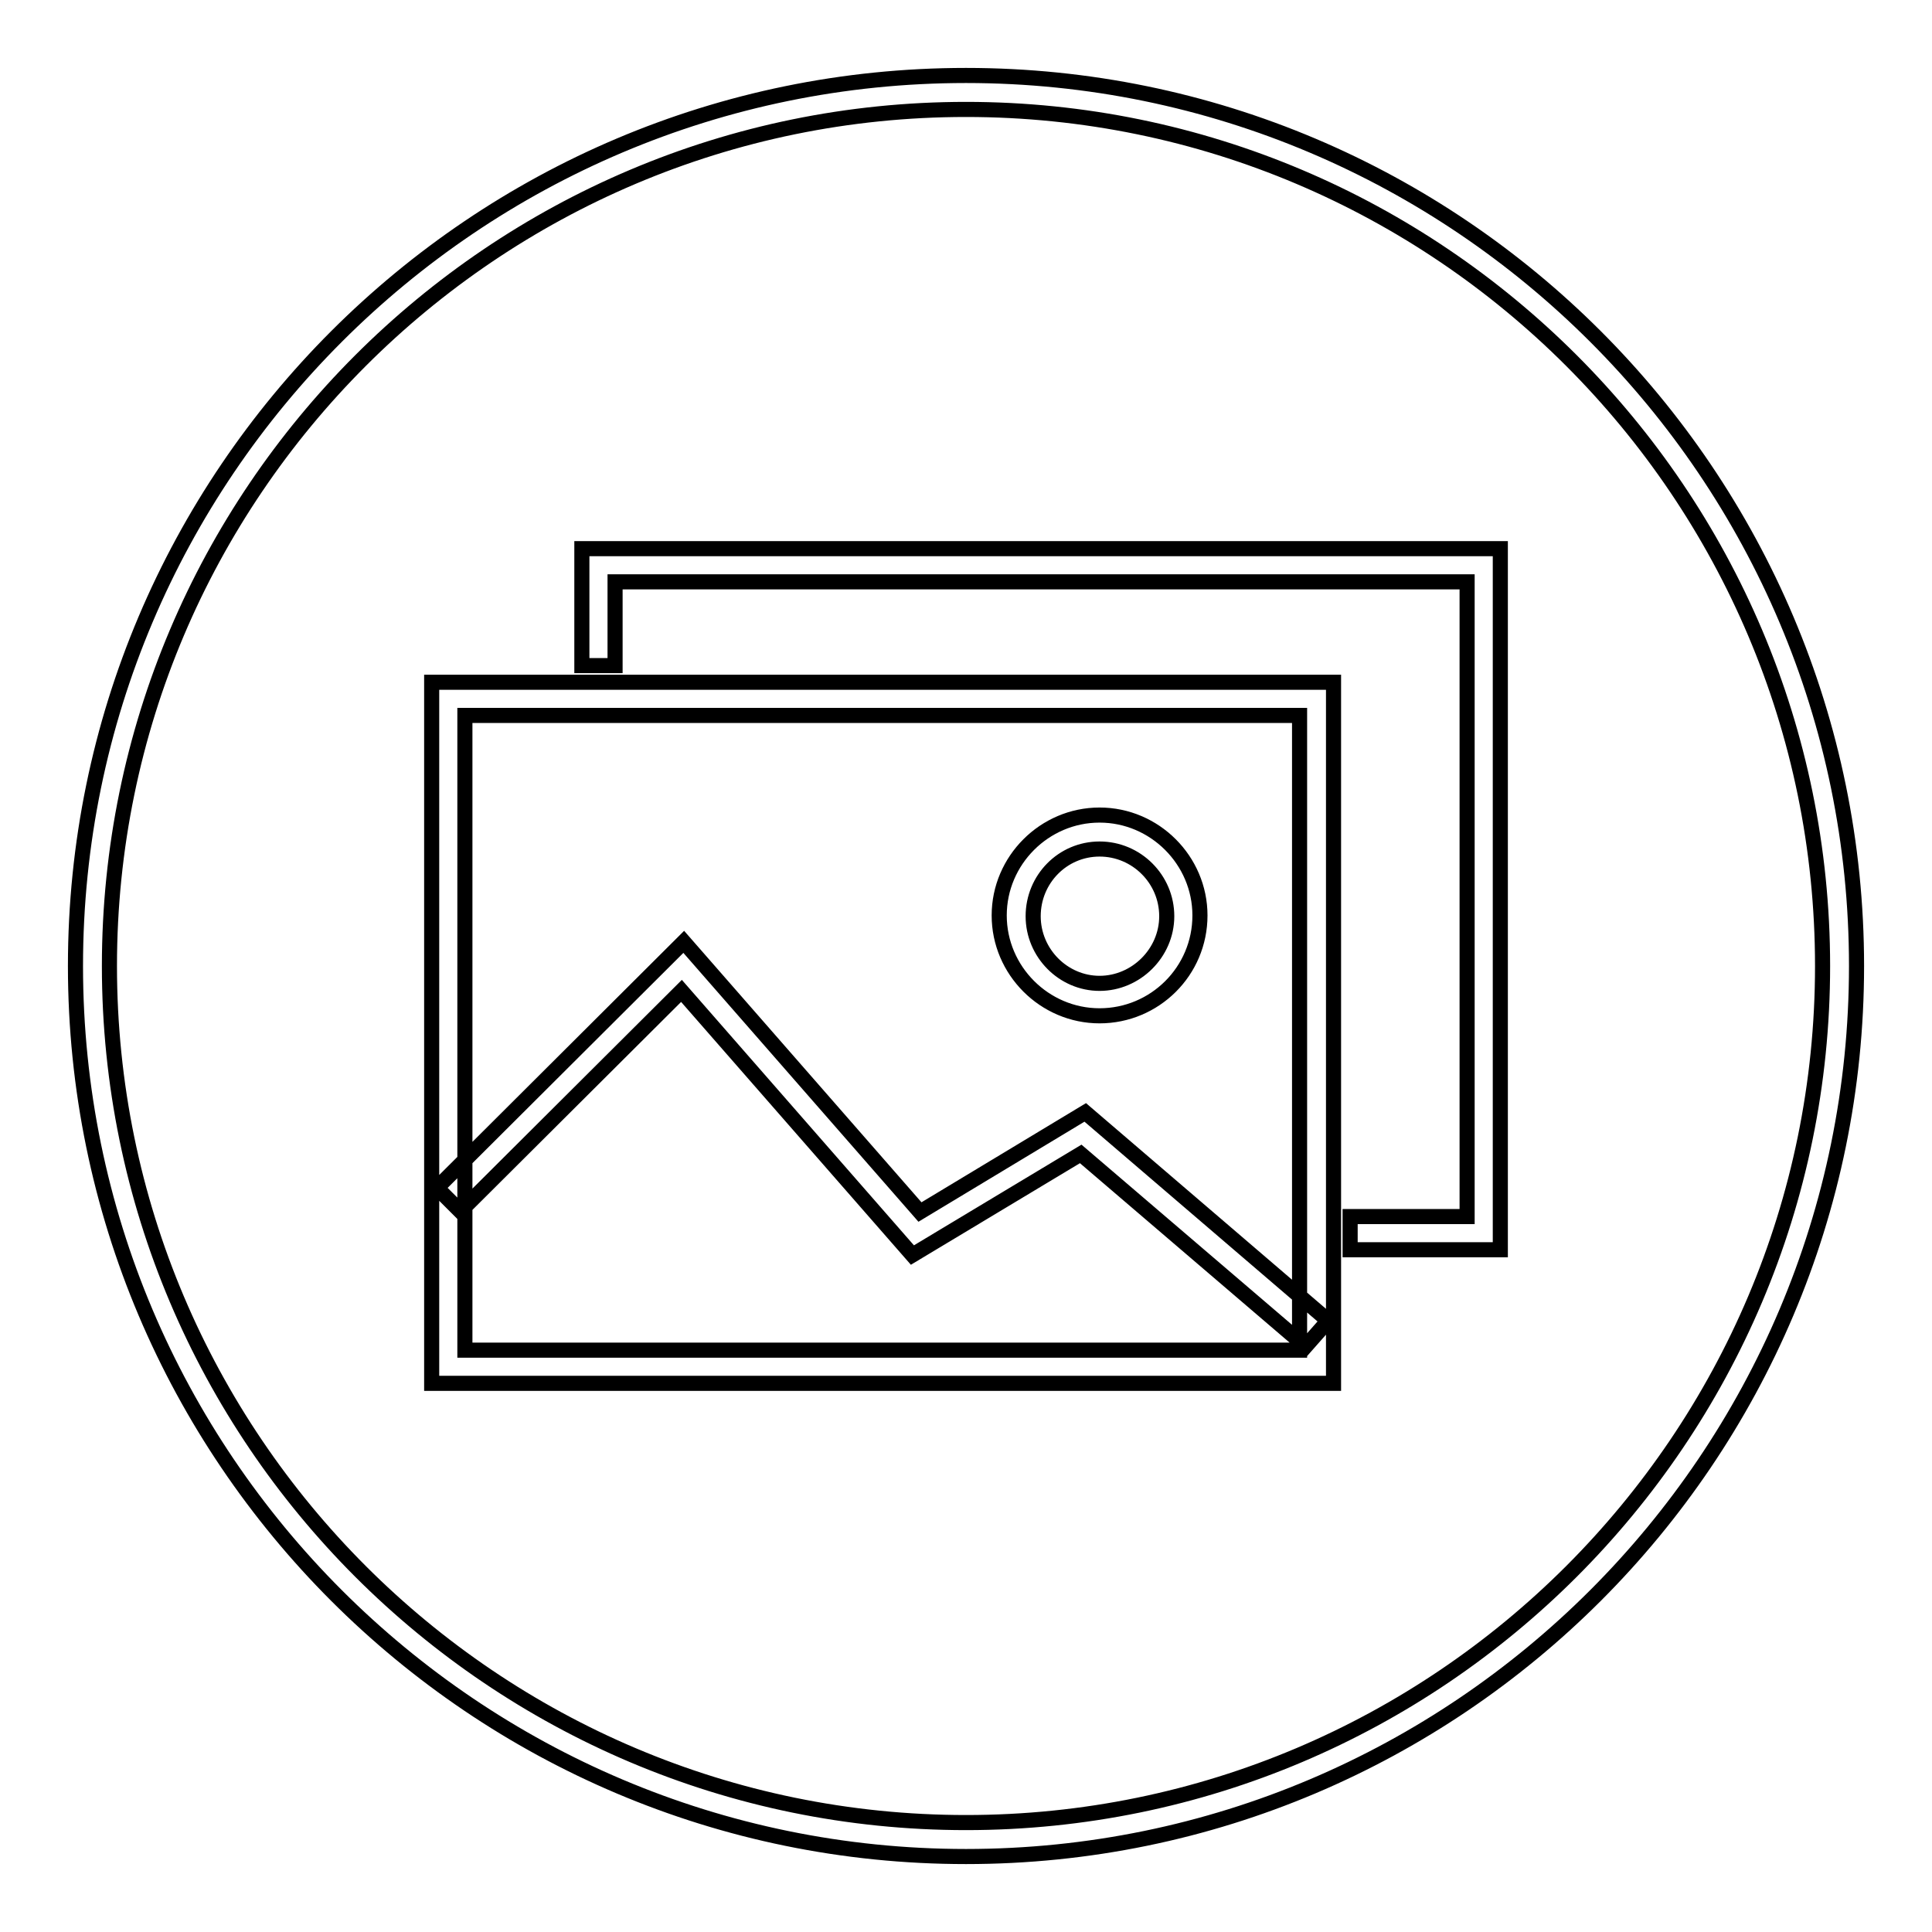 <?xml version="1.0" encoding="utf-8"?>
<!-- Svg Vector Icons : http://www.onlinewebfonts.com/icon -->
<!DOCTYPE svg PUBLIC "-//W3C//DTD SVG 1.1//EN" "http://www.w3.org/Graphics/SVG/1.1/DTD/svg11.dtd">
<svg version="1.1" xmlns="http://www.w3.org/2000/svg" xmlns:xlink="http://www.w3.org/1999/xlink" x="0px" y="0px" viewBox="0 0 256 256" enable-background="new 0 0 256 256" xml:space="preserve">
<g> <path stroke-width="2" fill-opacity="0" stroke="#000000"  d="M128,246c-65.1,0-118-52.9-118-118C10,62.9,62.9,10,128,10c65.1,0,118,52.9,118,118 C246,193.1,193.1,246,128,246z M128,14.5C65.4,14.5,14.5,65.4,14.5,128c0,62.6,50.9,113.5,113.5,113.5 c62.6,0,113.5-50.9,113.5-113.5C241.5,65.4,190.6,14.5,128,14.5z M176.7,183.3H57.2V90.4h119.5V183.3z M61.6,178.9h110.6V94.8H61.6 V178.9z M198.8,165.6h-19.9v-4.4h15.5V77.1H81.5v11.1h-4.4V72.7h121.7V165.6z M173,178.4l-29.8-25.5l-22.3,13.4l-30.6-35L61,160.5 l-3.1-3.1l32.7-32.6l31.3,35.8l21.9-13.2l32.2,27.6L173,178.4z M145.7,134.6c-7.3,0-13.3-6-13.3-13.3c0-7.3,6-13.3,13.3-13.3 c7.3,0,13.3,6,13.3,13.3C159,128.7,153,134.6,145.7,134.6z M145.7,112.5c-4.9,0-8.8,4-8.8,8.9c0,4.9,4,8.9,8.8,8.9s8.9-4,8.9-8.9 C154.6,116.5,150.6,112.5,145.7,112.5z"/></g>
</svg>